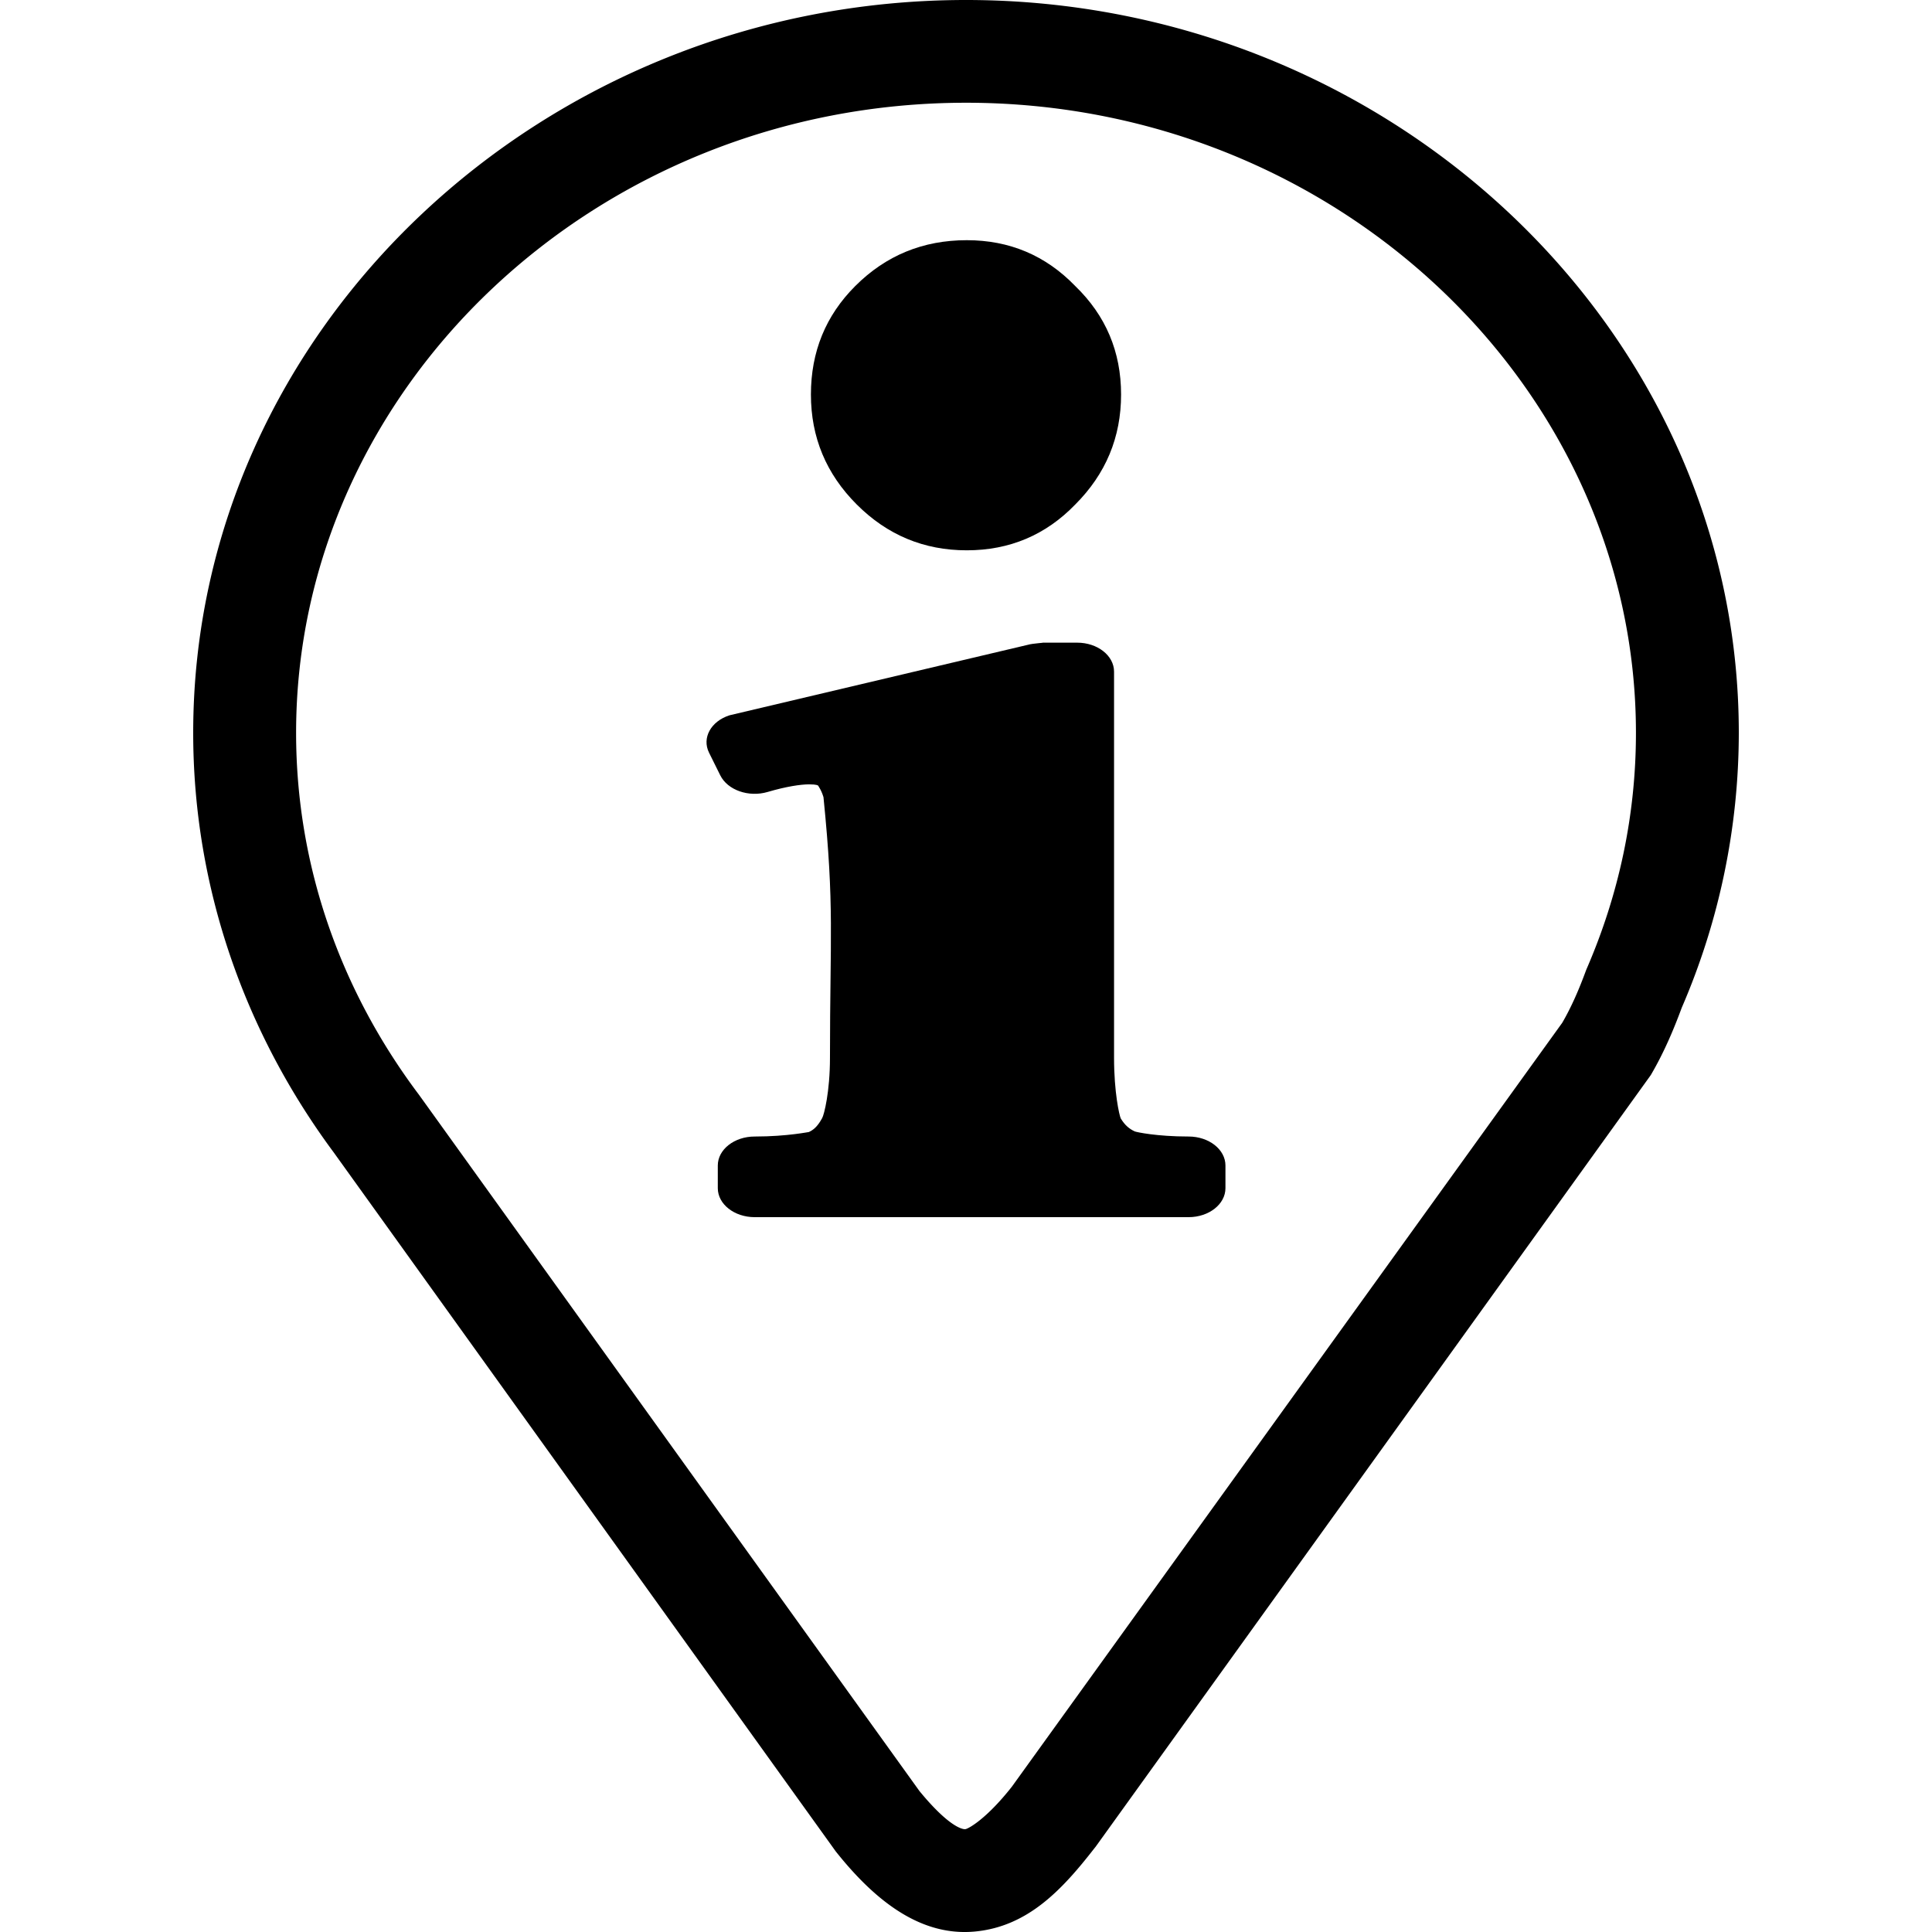 <?xml version="1.0" encoding="utf-8"?>
<svg width="800px" height="800px" viewBox="0 0 100 100" xmlns="http://www.w3.org/2000/svg" xmlns:xlink="http://www.w3.org/1999/xlink" aria-hidden="true" role="img" class="iconify iconify--gis" preserveAspectRatio="xMidYMid meet"><path d="M50.002 0C28.103 0 10 17.008 10 37.932c0 8.061 2.712 15.566 7.268 21.71l25.996 36.194l.109.135c2.05 2.538 4.37 4.262 7.094 4.004c2.724-.26 4.491-2.142 6.156-4.28l.088-.11l28.732-39.937l.018-.03c.671-1.151 1.166-2.323 1.588-3.464A35.903 35.903 0 0 0 90 37.932C90 17.009 71.9 0 50.002 0zm0 5.318c19.148 0 34.674 14.762 34.674 32.614c0 4.296-.9 8.395-2.531 12.168l-.03.068l-.027.07c-.362.986-.756 1.892-1.223 2.694l-.004.007L52.37 92.484c-1.327 1.683-2.261 2.18-2.408 2.194c-.146.014-.854-.126-2.371-1.973l-25.9-36.033l-.075-.1c-3.968-5.313-6.29-11.726-6.29-18.64c0-17.851 15.529-32.614 34.677-32.614z" fill="#000000"></path><path d="M50.04 12.432c-2.268 0-4.19.791-5.772 2.373c-1.53 1.529-2.295 3.4-2.295 5.615c0 2.214.791 4.112 2.373 5.693c1.581 1.582 3.479 2.371 5.693 2.371c2.214 0 4.086-.79 5.615-2.37c1.582-1.582 2.373-3.48 2.373-5.694s-.791-4.086-2.373-5.615c-1.529-1.582-3.4-2.373-5.615-2.373zm3.89 20.832c.246 0-.49.037-.72.109l-15.448 3.65c-.967.309-1.44 1.17-1.063 1.934l.582 1.174c.379.765 1.47 1.149 2.45.861c.969-.285 1.716-.394 2.15-.394c.4 0 .449.057.451.058l.059.037c-.115-.072.09.089.232.567c.576 5.733.336 7.126.336 13.492c0 1.765-.307 2.955-.402 3.115l-.02.037c-.236.429-.459.595-.682.694c.056-.025-1.063.228-2.792.228c-1.055 0-1.91.672-1.91 1.5V61.5c0 .828.855 1.5 1.91 1.5H61.52c1.055 0 1.909-.672 1.909-1.5v-1.174c0-.828-.854-1.5-1.909-1.5c-1.65 0-2.697-.228-2.785-.264c-.294-.137-.512-.325-.722-.666c-.08-.165-.35-1.363-.35-3.144V34.764c0-.829-.856-1.5-1.91-1.5H53.93z" fill="#000000"></path></svg>